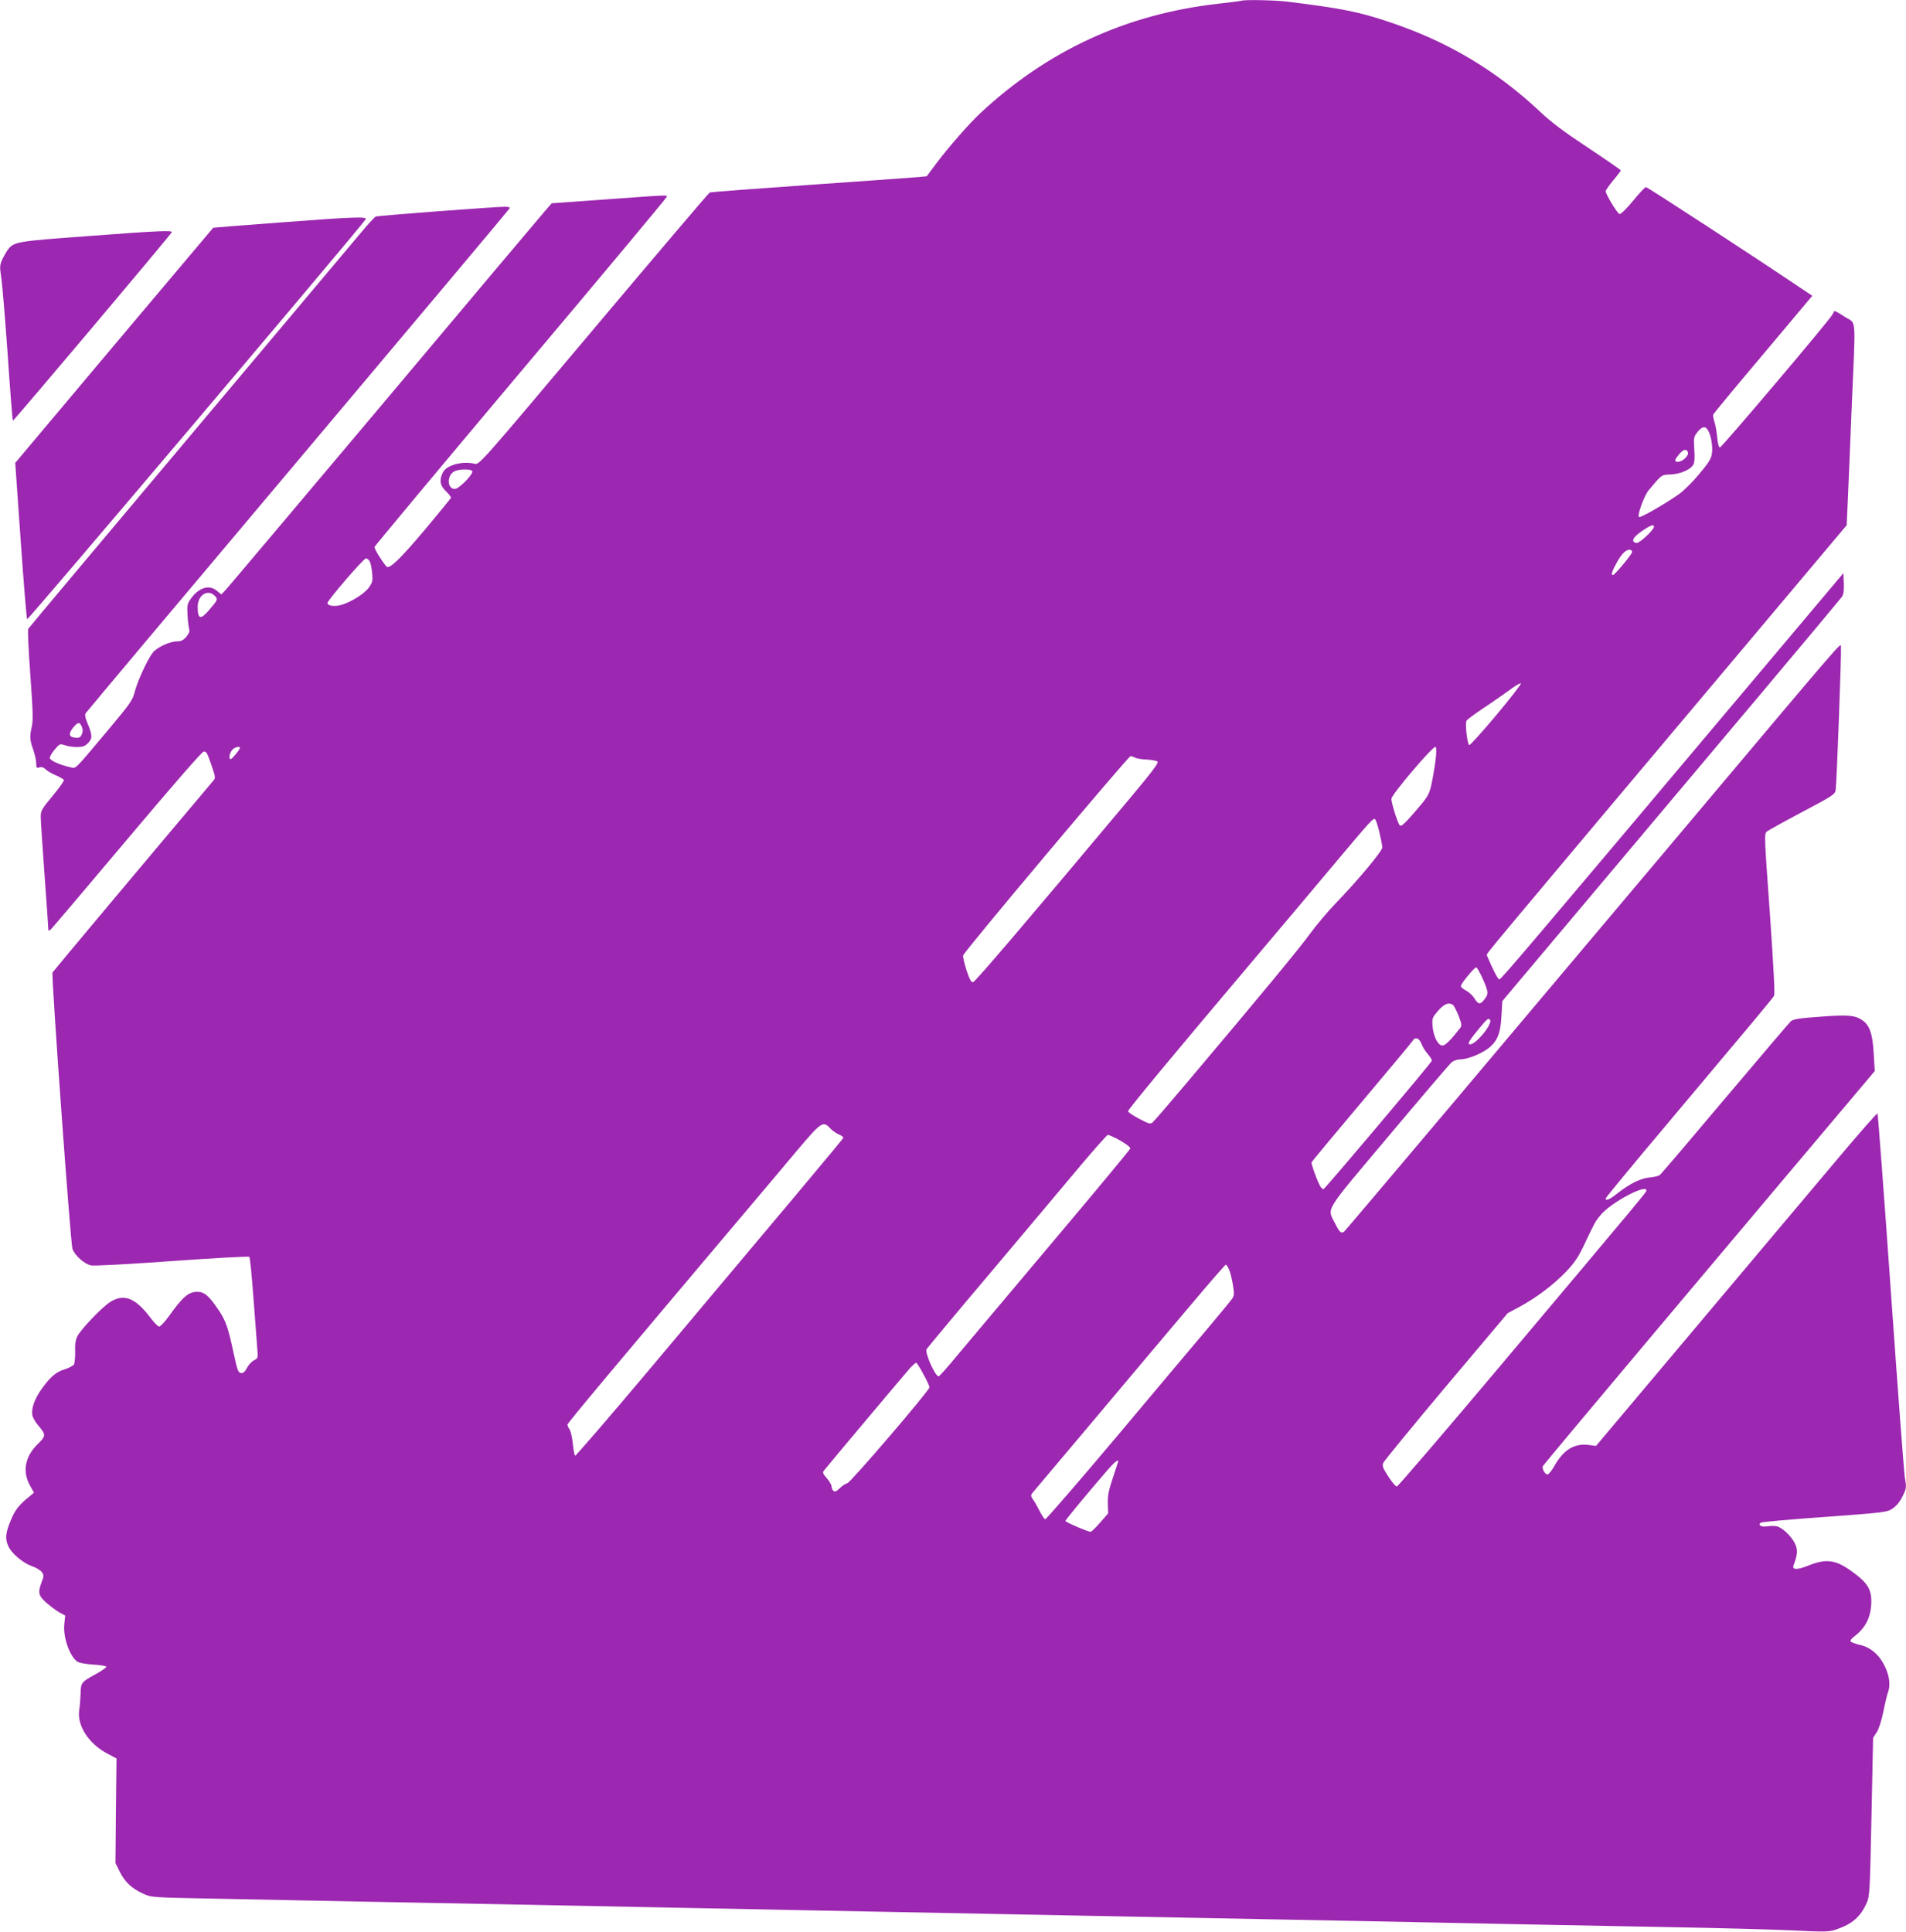 <?xml version="1.0" standalone="no"?>
<!DOCTYPE svg PUBLIC "-//W3C//DTD SVG 20010904//EN"
 "http://www.w3.org/TR/2001/REC-SVG-20010904/DTD/svg10.dtd">
<svg version="1.0" xmlns="http://www.w3.org/2000/svg"
 width="1263pt" height="1280pt" viewBox="0 0 1263 1280"
 preserveAspectRatio="xMidYMid meet">
<g transform="translate(0,1280) scale(0.1,-0.1)"
fill="#9c27b0" stroke="none">
<path d="M8225 12795 c-5 -2 -75 -11 -154 -20 -606 -68 -1129 -309 -1575 -725
-77 -72 -207 -221 -294 -336 l-61 -82 -63 -6 c-35 -3 -355 -26 -713 -51 -357
-25 -655 -48 -661 -50 -6 -1 -352 -409 -769 -904 -756 -898 -759 -902 -790
-894 -80 20 -185 -8 -210 -57 -26 -50 -19 -89 21 -126 19 -19 34 -38 32 -43
-2 -5 -81 -102 -176 -215 -163 -193 -233 -260 -251 -240 -33 39 -82 118 -79
130 2 7 437 529 968 1160 531 630 966 1152 968 1159 3 14 29 15 -453 -20
l-309 -22 -47 -54 c-26 -30 -505 -598 -1064 -1264 -560 -665 -1031 -1224
-1048 -1242 l-30 -32 -31 25 c-50 43 -122 20 -174 -57 -21 -30 -23 -42 -19
-109 2 -41 8 -82 11 -91 5 -10 -3 -28 -19 -48 -21 -24 -35 -31 -63 -31 -47 0
-133 -40 -159 -74 -35 -44 -101 -187 -119 -256 -15 -61 -27 -77 -184 -265
-222 -264 -205 -248 -243 -239 -70 15 -137 45 -137 62 0 9 15 35 33 56 32 38
35 39 67 28 18 -7 54 -12 80 -12 38 0 53 5 74 27 30 30 29 52 -6 135 -12 29
-17 52 -11 61 4 7 638 762 1408 1676 770 915 1402 1667 1403 1672 2 5 -11 9
-30 9 -70 0 -844 -59 -858 -65 -8 -4 -51 -50 -95 -103 -45 -54 -558 -664
-1141 -1357 -583 -693 -1063 -1265 -1067 -1272 -4 -7 2 -144 14 -305 17 -231
19 -303 10 -341 -15 -67 -14 -89 9 -154 11 -32 20 -72 20 -91 0 -29 3 -33 21
-27 14 5 28 0 42 -13 12 -12 43 -30 68 -40 26 -11 49 -24 52 -30 4 -5 -30 -52
-73 -104 -73 -88 -80 -100 -80 -140 0 -23 11 -196 25 -383 14 -187 25 -348 25
-359 0 -15 2 -16 15 -6 9 7 236 276 506 596 310 368 498 584 509 584 19 0 21
-3 56 -104 20 -59 22 -72 11 -85 -412 -488 -1064 -1266 -1069 -1275 -9 -16
119 -1791 132 -1831 15 -44 80 -102 124 -110 19 -4 261 9 537 29 277 20 507
32 511 28 5 -5 17 -130 28 -278 11 -148 22 -297 25 -331 5 -60 5 -63 -22 -77
-16 -8 -37 -31 -47 -51 -14 -26 -25 -35 -40 -33 -18 3 -24 20 -48 132 -36 168
-51 213 -98 283 -65 97 -95 123 -143 123 -58 0 -97 -34 -189 -163 -27 -37 -55
-67 -63 -67 -8 0 -32 24 -54 53 -102 137 -179 168 -272 109 -53 -34 -190 -177
-215 -224 -13 -24 -18 -53 -16 -102 1 -38 -3 -77 -8 -87 -6 -9 -34 -24 -63
-33 -58 -17 -100 -55 -161 -144 -41 -62 -60 -121 -51 -162 3 -15 21 -45 39
-66 52 -62 52 -68 -8 -127 -81 -81 -98 -179 -48 -269 l27 -49 -30 -25 c-70
-56 -96 -90 -124 -159 -34 -81 -38 -119 -17 -168 19 -47 96 -113 156 -134 29
-10 59 -28 68 -41 13 -20 13 -27 -2 -65 -26 -70 -22 -90 31 -137 27 -23 65
-52 86 -64 l39 -21 -6 -57 c-9 -87 36 -214 87 -249 13 -8 58 -16 107 -19 47
-3 85 -9 85 -15 -1 -5 -32 -27 -70 -48 -96 -52 -100 -57 -101 -130 -1 -34 -5
-83 -9 -108 -16 -102 62 -223 185 -288 l62 -33 -4 -347 -3 -346 28 -57 c33
-67 80 -112 156 -146 54 -25 56 -25 475 -33 232 -5 660 -13 951 -19 292 -5
762 -15 1045 -20 283 -6 740 -15 1015 -20 275 -6 1537 -30 2805 -55 1268 -24
2528 -49 2800 -55 272 -5 740 -14 1040 -20 300 -5 655 -15 790 -21 222 -11
250 -10 295 5 109 37 163 84 205 178 19 43 21 78 31 570 l11 523 24 37 c14 21
32 78 44 137 11 55 25 112 30 126 18 47 11 107 -19 171 -37 78 -95 129 -168
145 -30 7 -57 17 -60 22 -4 6 6 20 21 31 81 61 116 133 116 240 0 67 -24 111
-89 163 -136 108 -199 121 -328 69 -75 -30 -110 -29 -98 2 26 69 29 101 10
142 -21 47 -83 107 -120 116 -14 3 -43 4 -65 0 -38 -6 -62 7 -44 24 5 5 195
22 422 38 406 30 414 31 453 56 26 18 49 45 66 81 26 53 27 57 15 127 -6 40
-48 597 -93 1238 -45 641 -85 1168 -88 1172 -3 3 -118 -127 -255 -290 -138
-163 -556 -661 -930 -1105 l-680 -808 -47 6 c-96 13 -169 -31 -230 -141 -17
-30 -37 -54 -45 -54 -16 0 -37 37 -31 54 3 7 344 415 758 907 414 492 812 964
883 1049 72 85 227 269 345 409 l214 254 -7 115 c-7 130 -26 186 -73 220 -49
35 -96 39 -282 25 -140 -10 -177 -16 -194 -30 -11 -10 -207 -241 -437 -513
-229 -272 -423 -500 -431 -506 -8 -6 -38 -14 -66 -16 -62 -6 -131 -40 -212
-103 -55 -44 -81 -55 -81 -36 0 5 181 225 403 488 570 678 702 836 713 855 6
11 -4 199 -28 545 -37 512 -38 528 -20 543 10 8 116 67 235 130 201 106 217
117 221 145 7 46 39 916 35 947 -4 30 75 121 -1169 -1357 -195 -231 -426 -505
-514 -610 -88 -104 -484 -575 -880 -1045 -396 -470 -725 -858 -730 -862 -19
-13 -30 -3 -58 53 -54 109 -86 58 352 579 215 256 402 475 416 488 16 14 38
22 59 22 44 0 126 31 177 66 67 47 91 100 97 218 l6 102 50 60 c73 87 1059
1259 1665 1979 287 341 528 630 536 641 10 15 14 43 12 89 l-3 67 -630 -748
c-1465 -1740 -1638 -1944 -1650 -1944 -9 0 -43 66 -83 161 -4 9 -9 3 1634
1956 l751 893 7 158 c4 86 16 366 26 622 27 628 33 549 -45 600 -36 24 -67 41
-69 39 -2 -2 -8 -13 -14 -24 -19 -37 -733 -880 -745 -880 -7 0 -14 25 -18 65
-3 36 -11 82 -18 103 -7 21 -11 44 -8 51 3 7 152 187 331 399 l325 387 -72 48
c-293 198 -1020 672 -1030 672 -7 0 -45 -41 -86 -91 -42 -51 -80 -89 -89 -87
-15 3 -92 130 -92 151 0 7 23 39 50 72 28 33 50 62 50 66 0 3 -98 71 -217 150
-159 105 -245 170 -317 238 -292 274 -609 464 -997 594 -205 69 -321 92 -679
136 -80 10 -283 14 -305 6z m3092 -2845 c21 -32 34 -110 27 -156 -5 -34 -22
-61 -86 -137 -43 -52 -105 -113 -136 -134 -98 -68 -251 -155 -261 -149 -14 9
33 141 65 179 87 104 83 101 144 103 65 3 133 32 151 66 8 14 10 50 6 101 -5
76 -4 82 21 114 31 38 52 42 69 13z m-132 -147 c8 -21 -36 -63 -66 -63 -26 0
-24 12 7 49 29 35 49 39 59 14z m-8055 -127 c0 -26 -90 -116 -116 -116 -53 0
-54 93 -1 118 34 16 117 15 117 -2z m7830 -366 c0 -21 -98 -112 -116 -108 -38
7 -26 36 33 77 58 40 83 50 83 31z m-145 -168 c0 -14 -115 -152 -126 -152 -16
0 -9 21 27 87 34 59 63 86 89 79 6 -1 10 -8 10 -14z m-8365 -62 c6 -10 13 -45
16 -77 5 -53 3 -61 -23 -98 -32 -43 -129 -102 -192 -116 -41 -9 -81 -2 -81 15
0 18 239 296 255 296 8 0 19 -9 25 -20z m-1021 -234 c15 -18 11 -25 -43 -88
-57 -67 -76 -62 -76 21 0 82 73 123 119 67z m8485 -786 c-92 -110 -173 -199
-178 -197 -13 4 -29 144 -18 162 4 7 54 44 112 83 58 38 136 93 175 121 38 29
71 47 73 42 2 -6 -72 -101 -164 -211z m-9372 -75 c8 -19 8 -31 0 -51 -10 -21
-18 -25 -44 -22 -42 4 -46 26 -13 67 32 38 42 39 57 6z m8970 -227 c-6 -46
-18 -116 -27 -157 -16 -69 -22 -79 -107 -178 -74 -85 -93 -102 -103 -91 -14
15 -55 146 -55 175 0 27 280 357 293 344 6 -6 6 -37 -1 -93z m-7922 86 c0 -10
-52 -74 -61 -74 -14 0 -10 34 7 58 13 19 54 32 54 16z m5931 -64 c10 -6 46
-12 79 -13 33 -2 65 -8 71 -14 8 -8 -43 -75 -189 -249 -687 -820 -1019 -1209
-1034 -1212 -12 -2 -22 16 -43 77 -14 44 -25 89 -23 100 3 22 1095 1321 1110
1321 5 0 18 -5 29 -10z m1620 -497 c10 -43 19 -87 19 -98 0 -24 -161 -217
-304 -365 -56 -58 -135 -152 -176 -208 -70 -97 -326 -407 -821 -993 -113 -134
-213 -250 -222 -257 -14 -12 -27 -8 -89 25 -40 21 -73 43 -73 50 0 12 299 372
837 1009 167 198 400 474 517 614 257 306 272 323 284 311 5 -5 18 -45 28 -88z
m680 -959 c43 -96 44 -108 18 -143 -29 -39 -42 -39 -68 2 -11 19 -36 42 -56
53 -19 10 -35 24 -35 30 0 15 89 124 102 124 5 0 22 -30 39 -66z m-194 -182
c7 -5 24 -37 38 -72 20 -51 22 -66 13 -79 -66 -85 -103 -122 -122 -119 -29 4
-57 60 -63 126 -4 55 -3 58 37 105 41 46 69 57 97 39z m247 -100 c17 -28 -93
-162 -132 -162 -21 0 -9 22 55 100 58 70 67 77 77 62z m-455 -158 c7 -19 26
-51 43 -69 16 -19 28 -39 26 -44 -5 -16 -710 -851 -718 -851 -4 0 -12 6 -17
13 -16 19 -66 154 -62 165 2 6 153 187 334 402 182 216 334 398 338 406 15 26
42 15 56 -22z m-3918 -560 c13 -15 39 -33 57 -41 18 -7 32 -18 30 -23 -3 -9
-407 -491 -1296 -1548 -260 -309 -477 -560 -481 -558 -4 3 -11 38 -15 78 -4
40 -13 82 -21 95 -8 12 -15 27 -15 33 0 10 294 361 1116 1335 154 182 337 399
407 483 160 189 171 196 218 146z m1892 -65 c54 -28 97 -58 97 -69 0 -5 -228
-280 -508 -612 -279 -332 -563 -669 -631 -750 -67 -82 -126 -148 -131 -148
-23 0 -93 156 -80 180 5 8 196 238 426 510 229 272 495 588 591 703 96 114
179 207 184 207 6 0 29 -10 52 -21z m3517 -348 c0 -10 -16 -30 -957 -1148
-376 -447 -690 -813 -697 -813 -8 0 -33 30 -56 66 -36 55 -42 70 -34 90 5 13
193 242 417 509 l408 484 77 41 c114 62 224 145 307 231 59 62 83 98 120 176
74 156 77 161 112 203 72 84 303 207 303 161z m-2765 -525 c8 -18 19 -64 25
-101 9 -55 8 -71 -4 -89 -7 -11 -81 -100 -162 -197 -82 -97 -356 -422 -608
-723 -253 -300 -465 -545 -470 -543 -6 2 -22 25 -36 53 -14 27 -33 62 -44 77
-16 23 -16 30 -5 44 8 9 198 235 423 502 225 268 508 604 630 748 122 145 225
263 229 263 4 0 14 -15 22 -34z m-2026 -692 c23 -41 41 -81 40 -87 -1 -22
-524 -632 -544 -635 -11 -2 -34 -17 -50 -33 -24 -23 -34 -26 -43 -17 -7 7 -12
20 -12 30 0 9 -14 33 -31 53 -27 31 -30 37 -18 52 41 52 547 653 572 681 17
17 34 32 38 32 4 0 26 -34 48 -76z m1291 -577 c0 -2 -16 -50 -35 -108 -28 -82
-35 -118 -34 -171 l2 -66 -53 -61 c-29 -34 -58 -61 -63 -61 -19 0 -167 64
-167 72 0 7 150 188 278 336 45 52 72 74 72 59z"/>
<path d="M1845 11325 c-236 -18 -431 -33 -432 -34 -1 0 -286 -340 -635 -753
-348 -414 -643 -764 -655 -779 l-22 -26 36 -514 c20 -283 39 -518 43 -522 6
-7 2214 2602 2243 2650 12 19 -79 16 -578 -22z"/>
<path d="M575 11235 c-465 -34 -481 -37 -522 -88 -10 -14 -27 -43 -38 -66 -17
-38 -17 -49 -7 -119 7 -42 26 -273 43 -512 16 -239 32 -436 34 -438 4 -4 1048
1234 1053 1249 5 14 -85 10 -563 -26z"/>
</g>
</svg>
